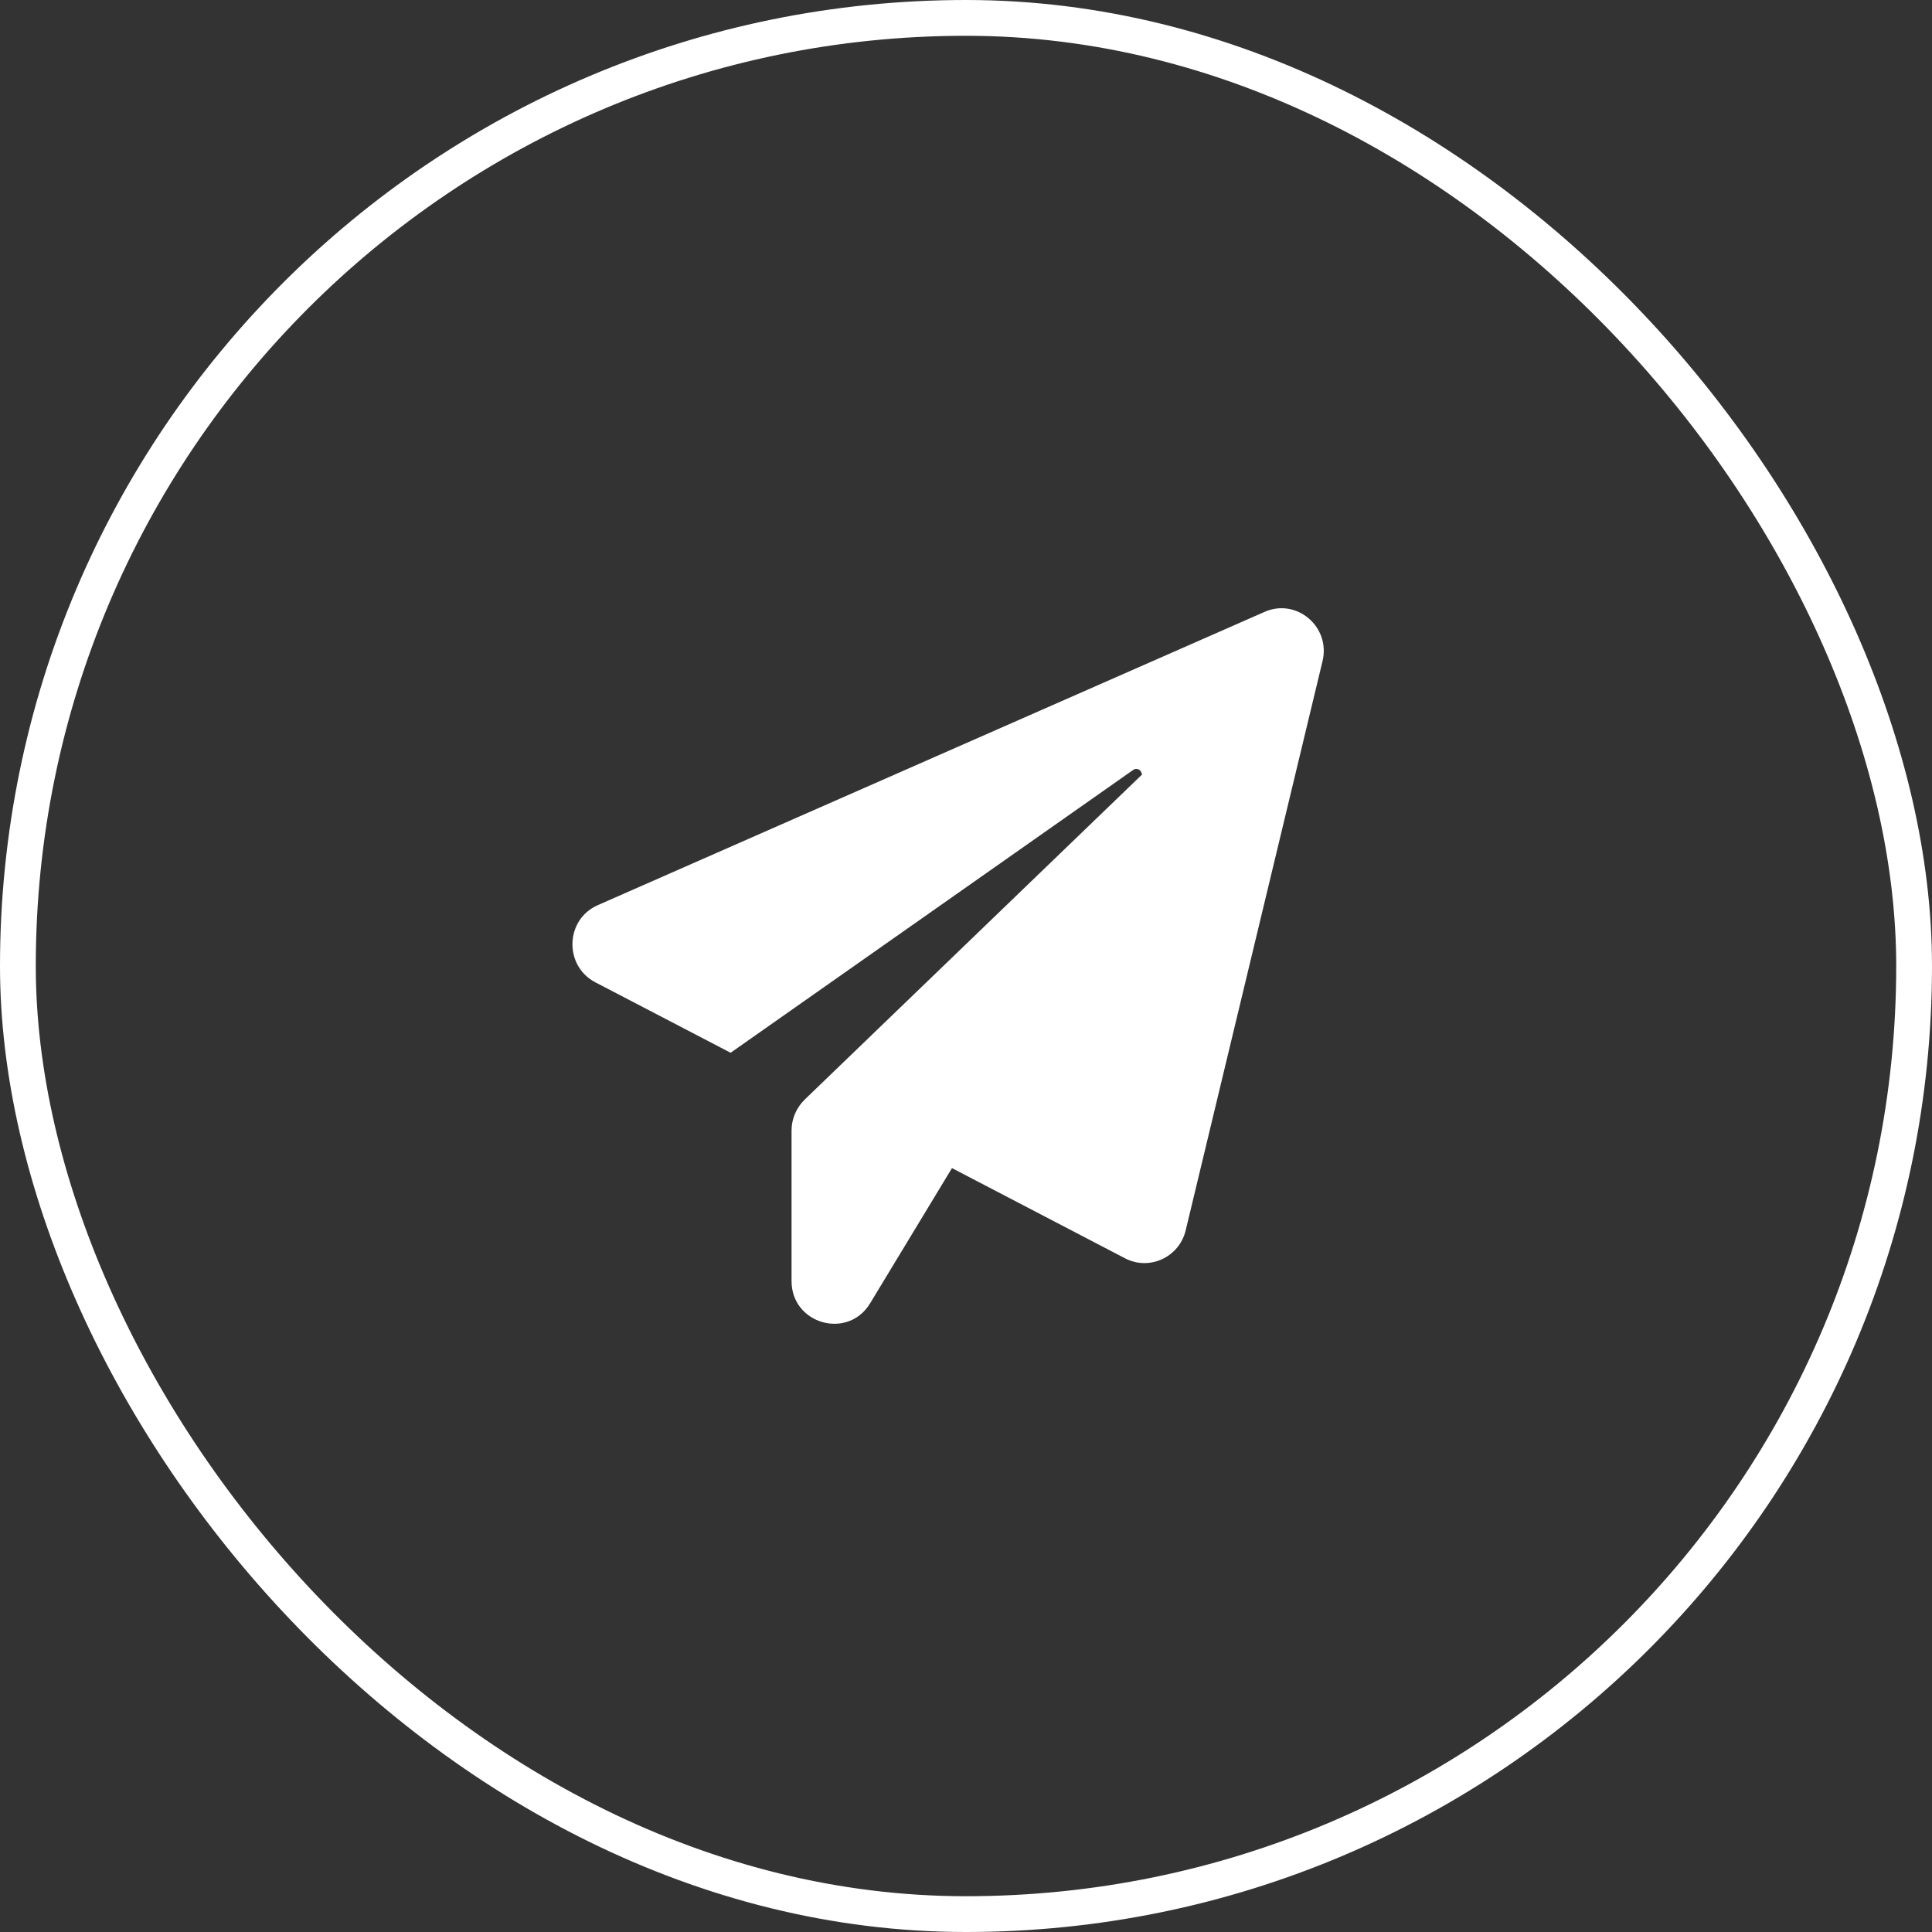 <?xml version="1.0" encoding="UTF-8"?> <svg xmlns="http://www.w3.org/2000/svg" width="54" height="54" viewBox="0 0 54 54" fill="none"><rect x="0" y="0" width="54" height="54" fill="#333333" stroke="none"/><rect x="0.5" y="0.5" width="53" height="53" rx="26.5" stroke="white"></rect><path d="M36.965 18.479L33.14 34.39C32.96 35.139 32.128 35.526 31.445 35.17L26.608 32.649L24.321 36.426C23.699 37.456 22.124 37.009 22.124 35.806V31.597C22.124 31.272 22.259 30.961 22.491 30.734L31.918 21.651C31.91 21.537 31.79 21.439 31.67 21.522L20.421 29.425L16.642 27.457C15.757 26.995 15.794 25.701 16.709 25.299L35.345 17.102C36.237 16.708 37.197 17.518 36.965 18.479Z" fill="white"></path></svg> 